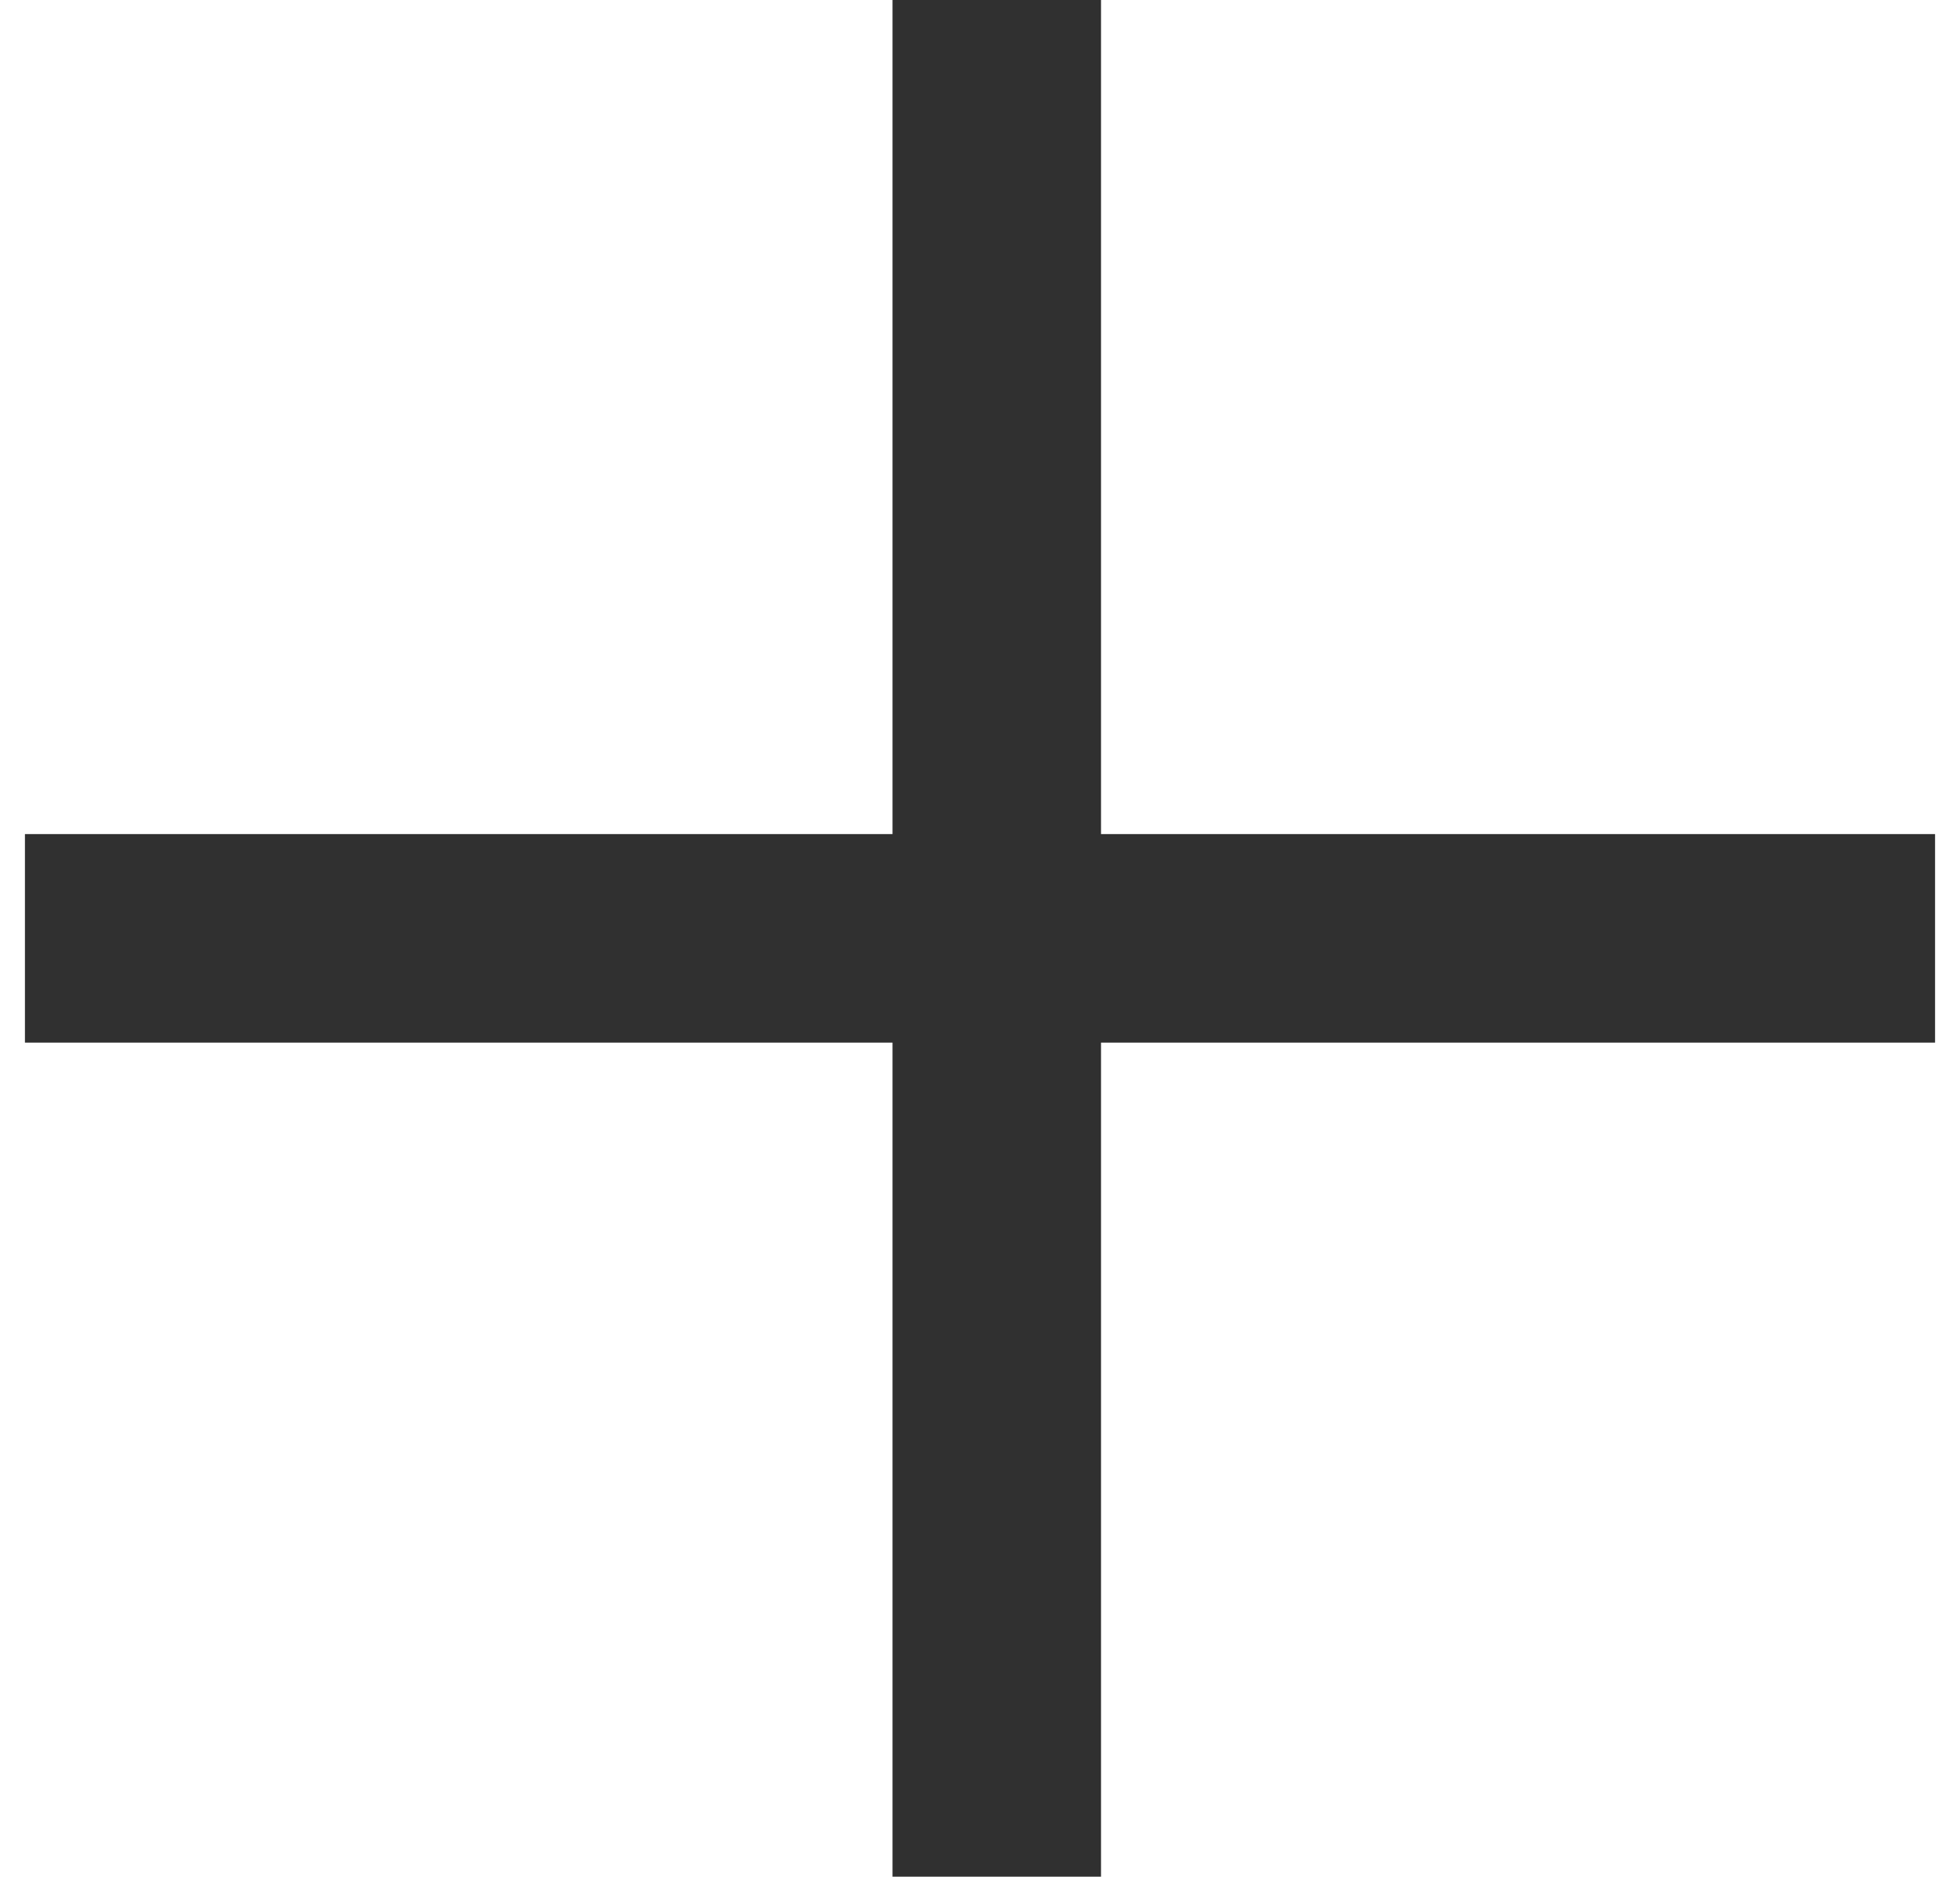 <?xml version="1.0" encoding="UTF-8"?> <svg xmlns="http://www.w3.org/2000/svg" width="47" height="45" viewBox="0 0 47 45" fill="none"> <path d="M23.902 0V45" stroke="#303030" stroke-width="5"></path> <path d="M46.402 22.5L0.598 22.5" stroke="#303030" stroke-width="5"></path> </svg> 